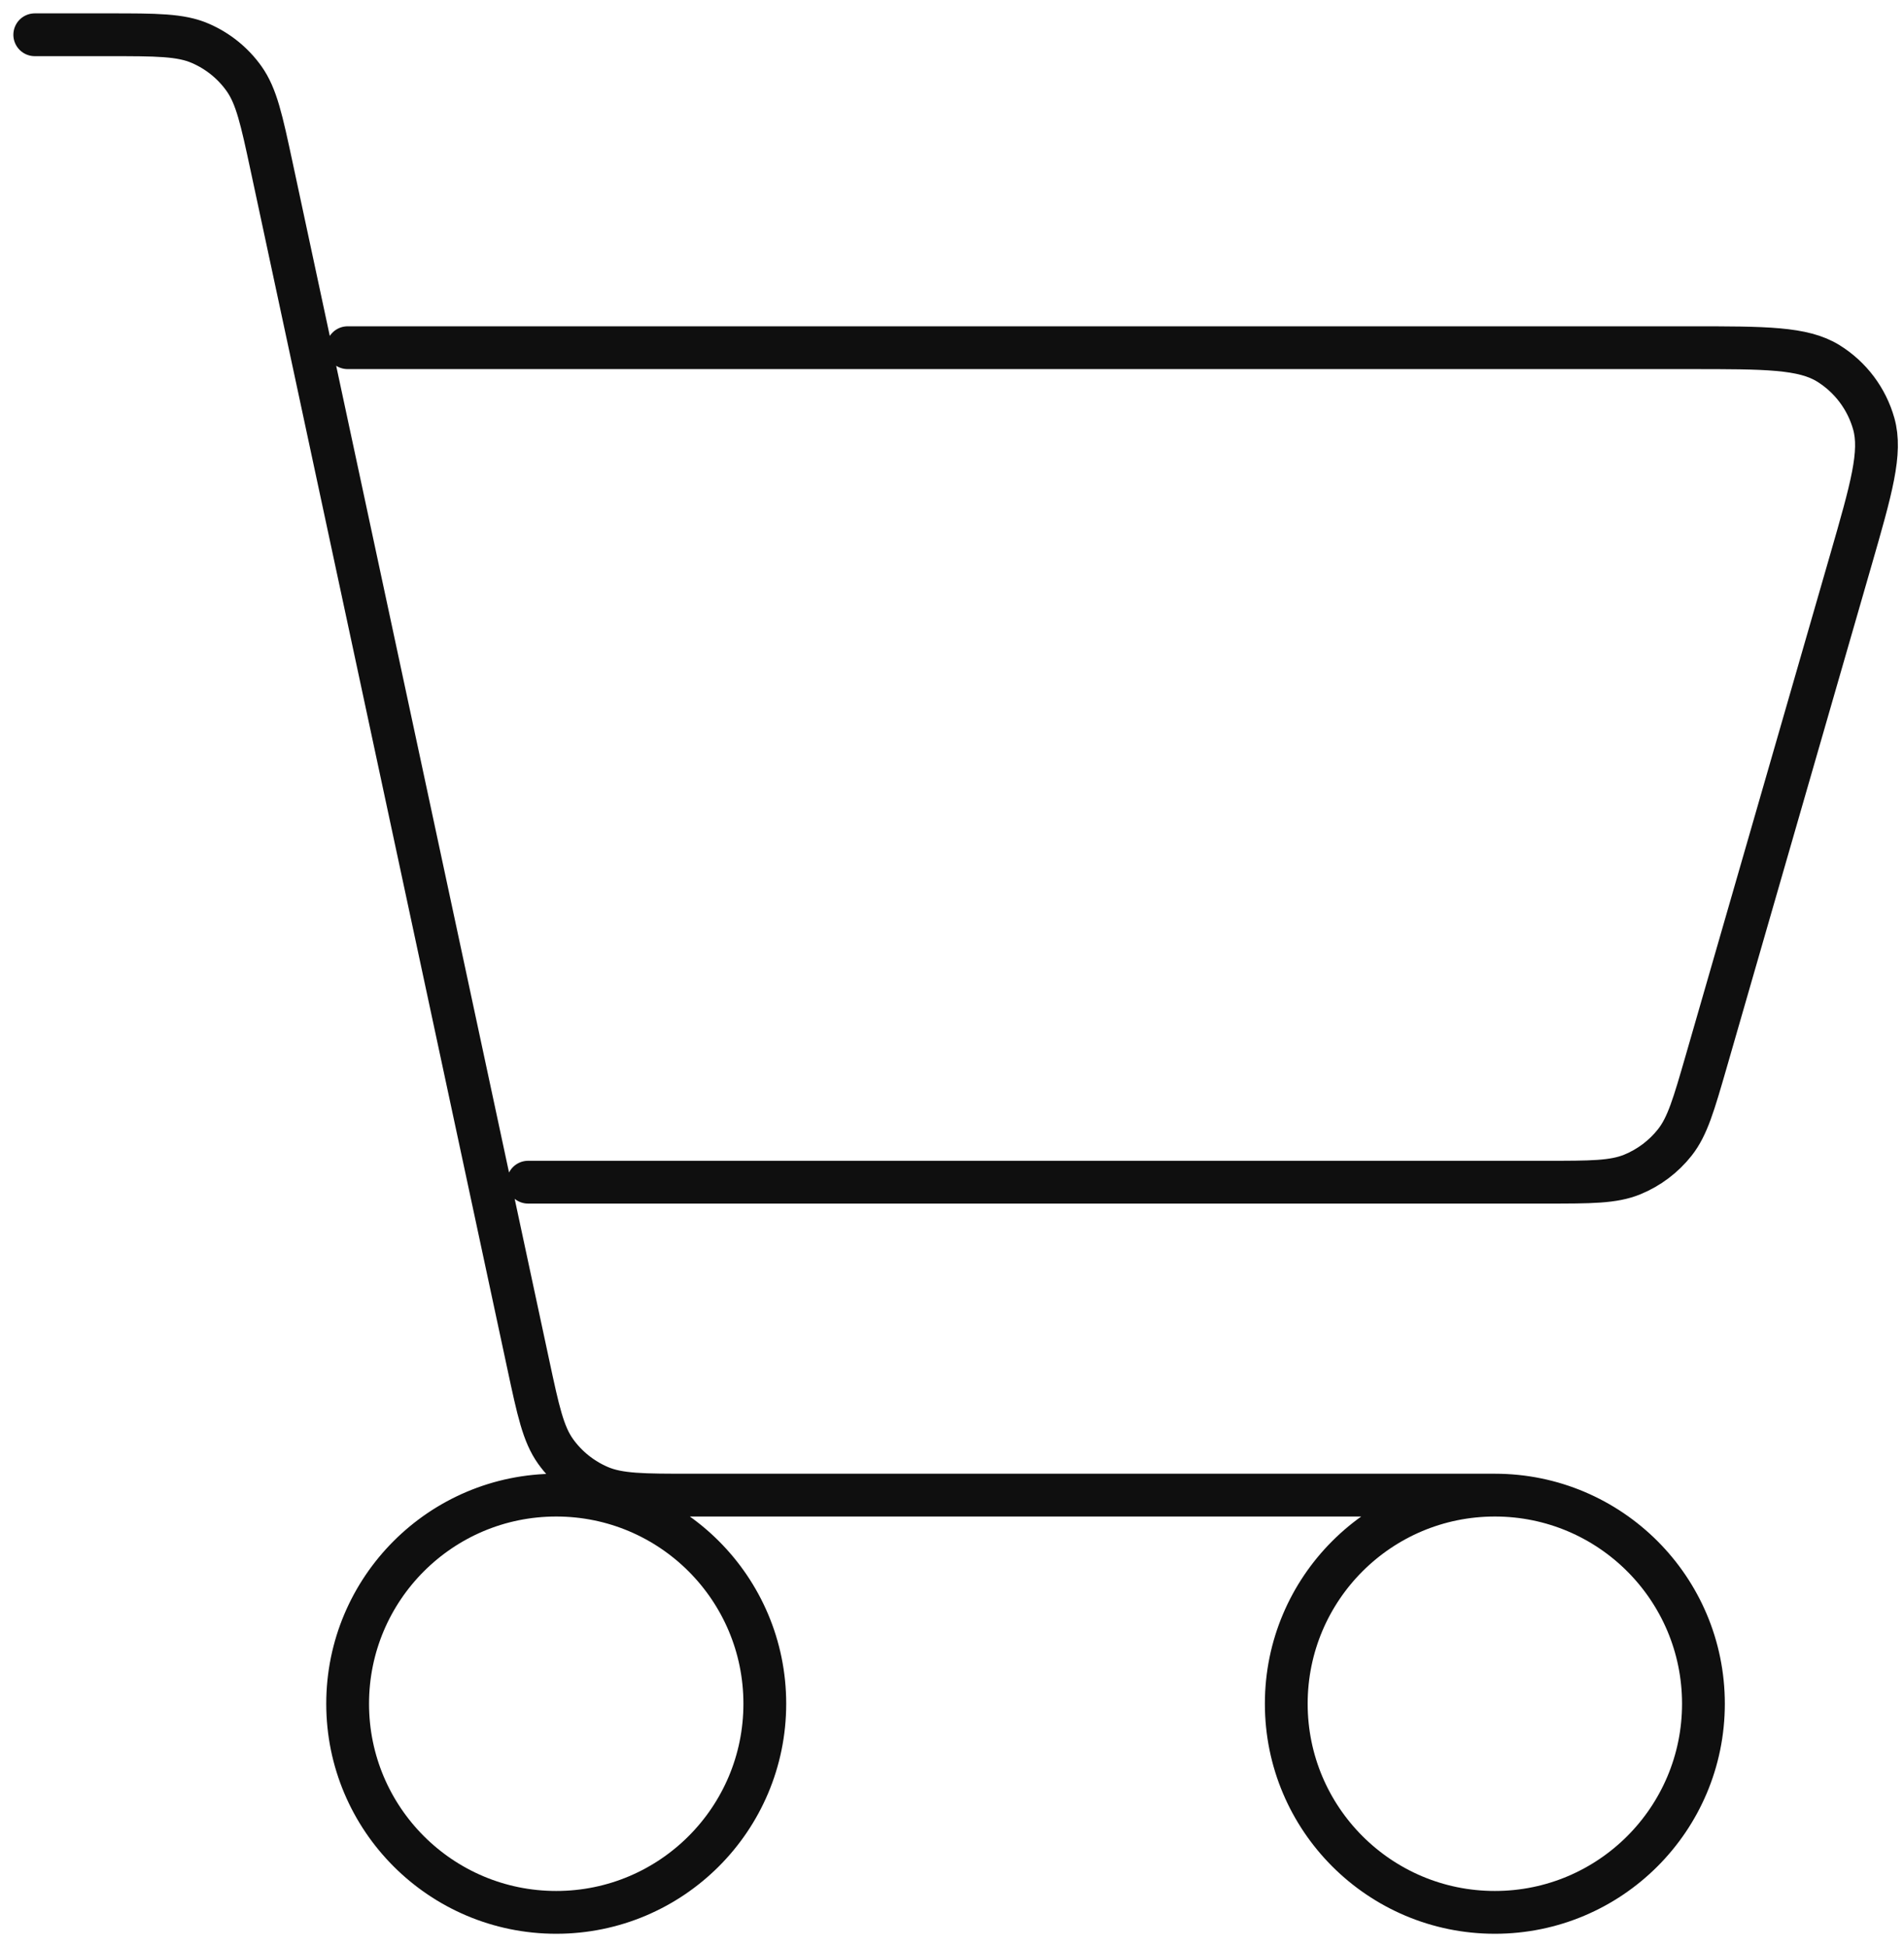 <?xml version="1.0" encoding="UTF-8"?> <svg xmlns="http://www.w3.org/2000/svg" width="89" height="91" viewBox="0 0 89 91" fill="none"><path d="M69.875 69.875C64.49 69.875 60.125 74.24 60.125 79.625C60.125 85.01 64.49 89.375 69.875 89.375C75.26 89.375 79.625 85.01 79.625 79.625C79.625 74.24 75.26 69.875 69.875 69.875ZM69.875 69.875H32.308C30.06 69.875 28.934 69.875 28.009 69.475C27.193 69.122 26.485 68.554 25.968 67.83C25.39 67.018 25.157 65.933 24.697 63.784L12.698 7.79C12.227 5.591 11.989 4.493 11.404 3.672C10.888 2.948 10.18 2.378 9.363 2.025C8.438 1.625 7.318 1.625 5.069 1.625H1.625M16.25 16.25H79.007C82.526 16.25 84.283 16.25 85.464 16.983C86.499 17.625 87.256 18.632 87.586 19.804C87.963 21.142 87.479 22.831 86.504 26.212L79.754 49.612C79.17 51.633 78.879 52.642 78.287 53.392C77.765 54.054 77.076 54.572 76.296 54.891C75.414 55.25 74.365 55.25 72.274 55.25H24.686M26 89.375C20.615 89.375 16.25 85.01 16.25 79.625C16.25 74.24 20.615 69.875 26 69.875C31.385 69.875 35.75 74.24 35.75 79.625C35.75 85.01 31.385 89.375 26 89.375Z" stroke="#0F0F0F" stroke-width="2" stroke-linecap="round" stroke-linejoin="round"></path></svg> 